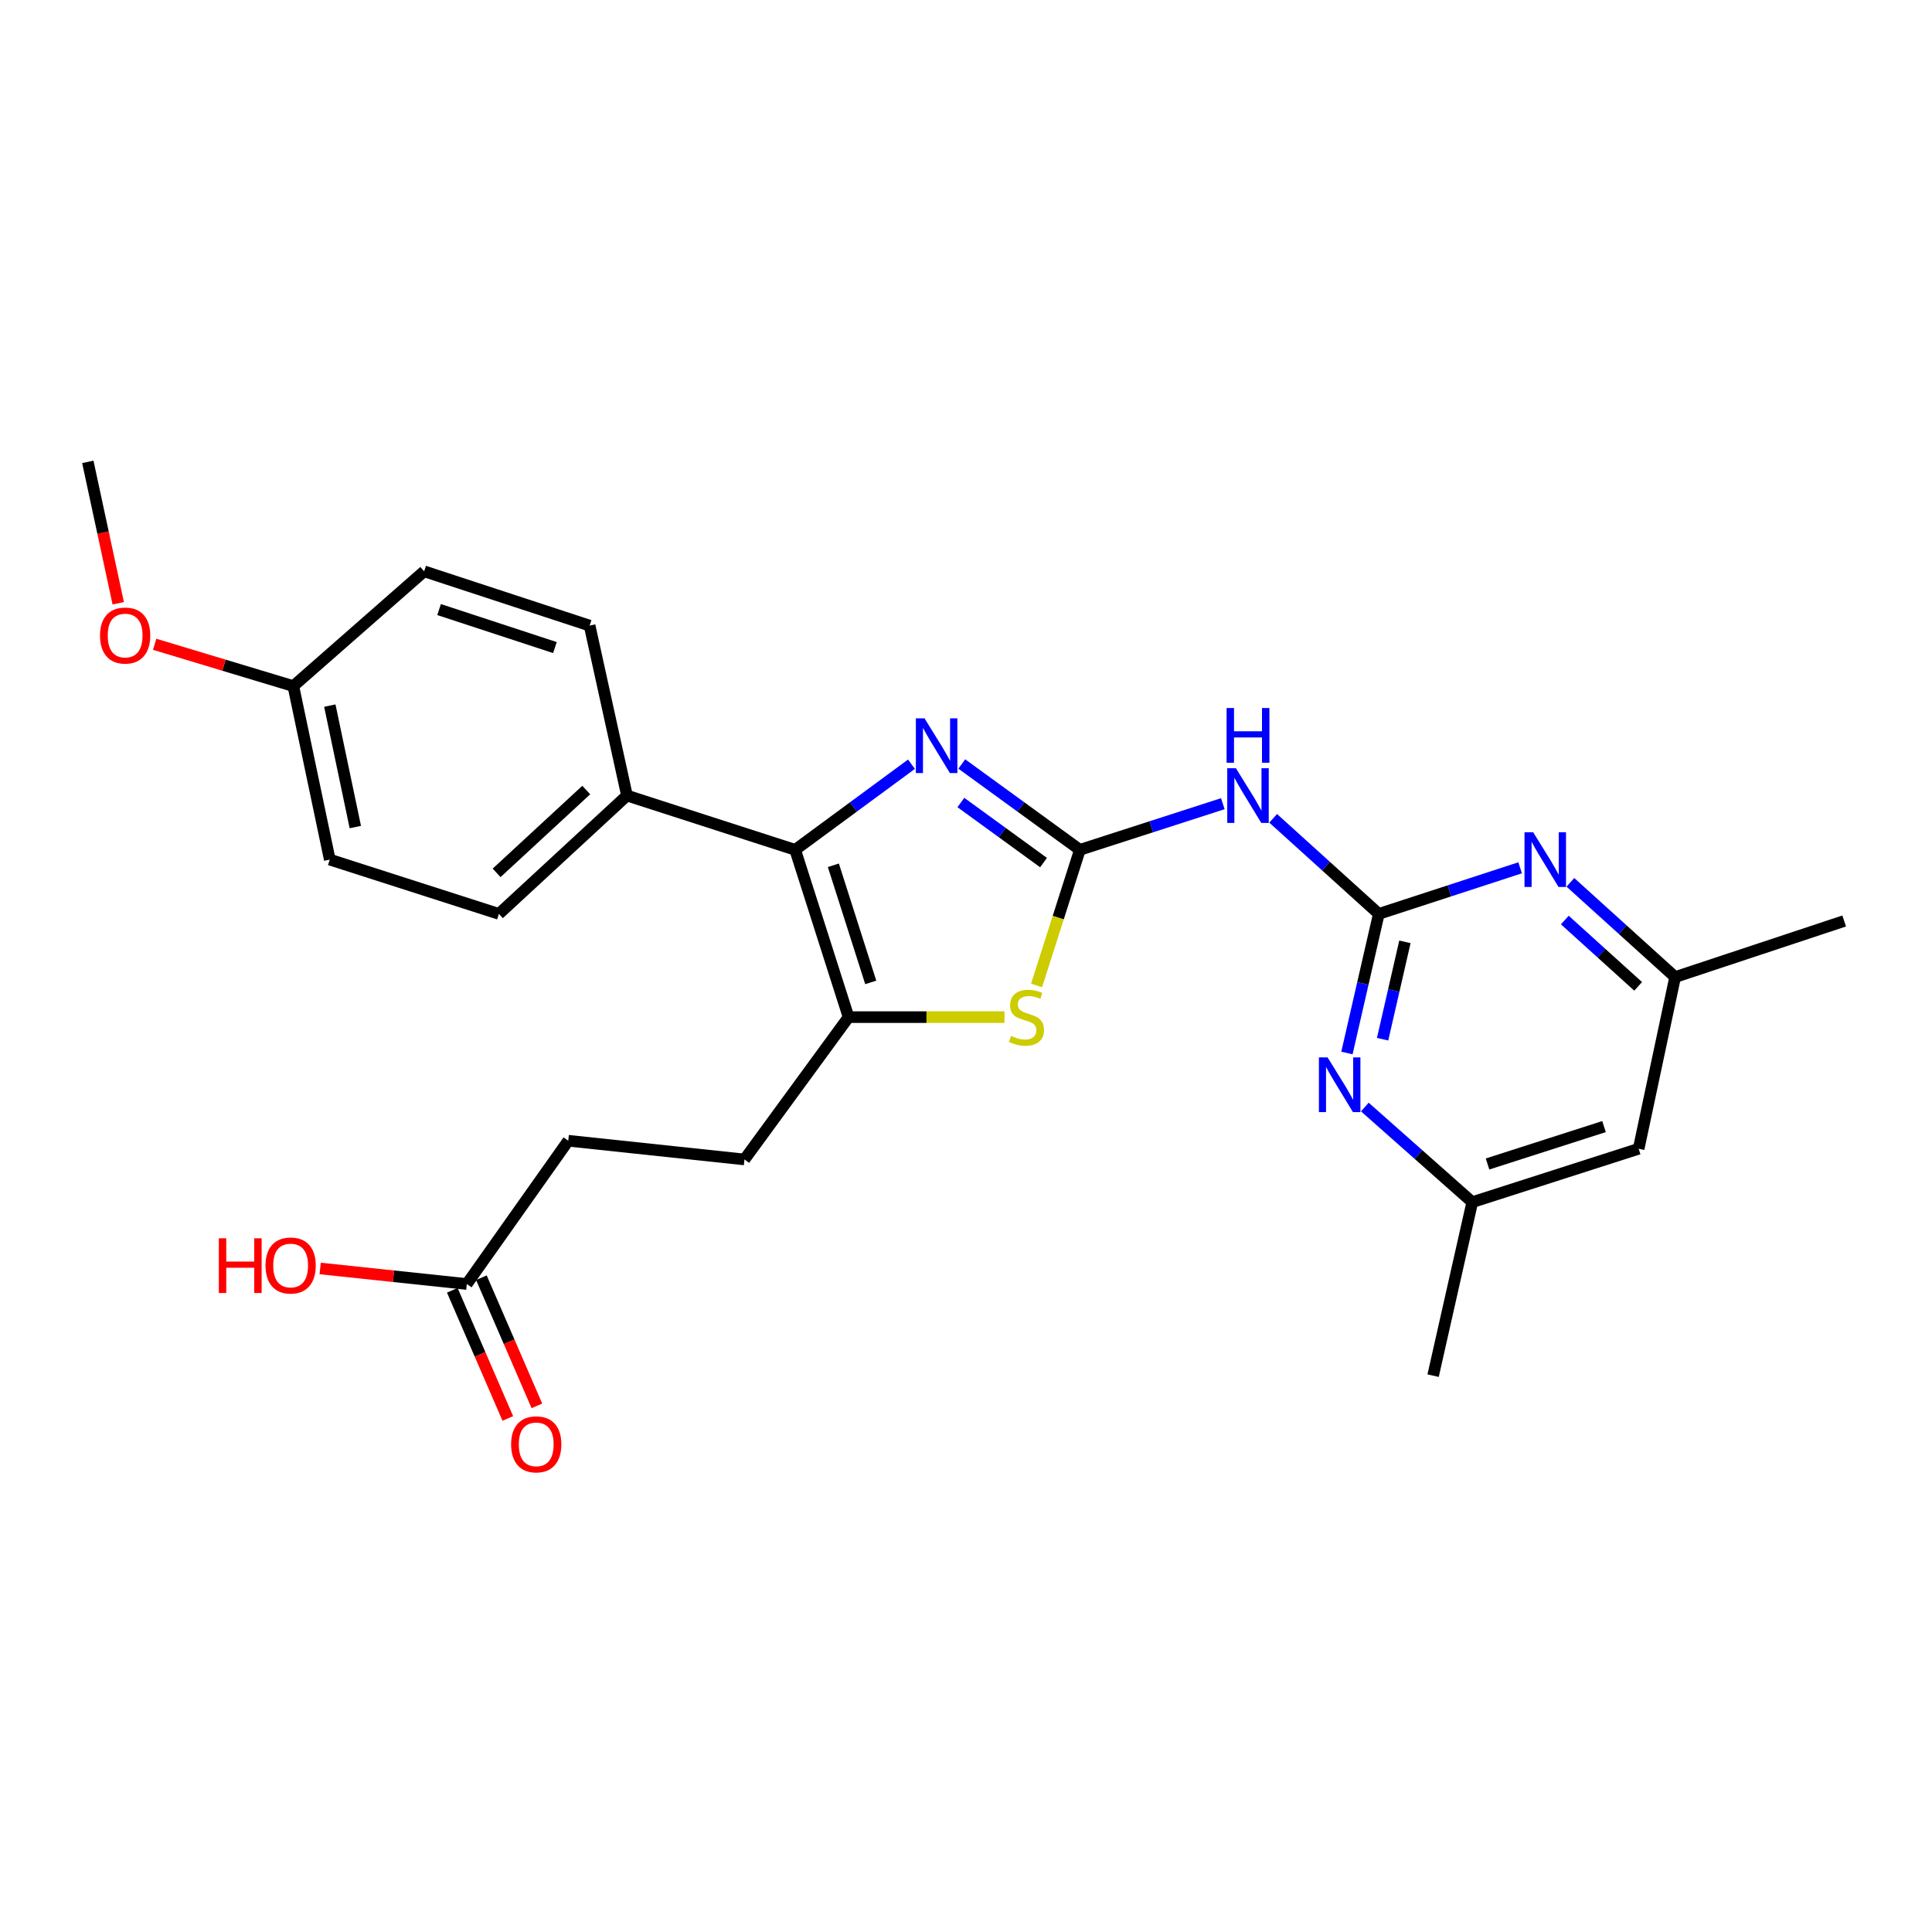 <?xml version='1.0' encoding='iso-8859-1'?>
<svg version='1.1' baseProfile='full'
              xmlns='http://www.w3.org/2000/svg'
                      xmlns:rdkit='http://www.rdkit.org/xml'
                      xmlns:xlink='http://www.w3.org/1999/xlink'
                  xml:space='preserve'
width='1000px' height='1000px' viewBox='0 0 1000 1000'>
<!-- END OF HEADER -->
<rect style='opacity:1.0;fill:#FFFFFF;stroke:none' width='1000' height='1000' x='0' y='0'> </rect>
<path class='bond-0' d='M 558.944,439.87 L 528.383,417.658' style='fill:none;fill-rule:evenodd;stroke:#000000;stroke-width:6px;stroke-linecap:butt;stroke-linejoin:miter;stroke-opacity:1' />
<path class='bond-0' d='M 528.383,417.658 L 497.822,395.446' style='fill:none;fill-rule:evenodd;stroke:#0000FF;stroke-width:6px;stroke-linecap:butt;stroke-linejoin:miter;stroke-opacity:1' />
<path class='bond-0' d='M 540.131,446.475 L 518.739,430.927' style='fill:none;fill-rule:evenodd;stroke:#000000;stroke-width:6px;stroke-linecap:butt;stroke-linejoin:miter;stroke-opacity:1' />
<path class='bond-0' d='M 518.739,430.927 L 497.346,415.379' style='fill:none;fill-rule:evenodd;stroke:#0000FF;stroke-width:6px;stroke-linecap:butt;stroke-linejoin:miter;stroke-opacity:1' />
<path class='bond-4' d='M 558.944,439.87 L 547.736,474.97' style='fill:none;fill-rule:evenodd;stroke:#000000;stroke-width:6px;stroke-linecap:butt;stroke-linejoin:miter;stroke-opacity:1' />
<path class='bond-4' d='M 547.736,474.97 L 536.529,510.07' style='fill:none;fill-rule:evenodd;stroke:#CCCC00;stroke-width:6px;stroke-linecap:butt;stroke-linejoin:miter;stroke-opacity:1' />
<path class='bond-5' d='M 558.944,439.87 L 595.942,427.928' style='fill:none;fill-rule:evenodd;stroke:#000000;stroke-width:6px;stroke-linecap:butt;stroke-linejoin:miter;stroke-opacity:1' />
<path class='bond-5' d='M 595.942,427.928 L 632.939,415.987' style='fill:none;fill-rule:evenodd;stroke:#0000FF;stroke-width:6px;stroke-linecap:butt;stroke-linejoin:miter;stroke-opacity:1' />
<path class='bond-1' d='M 471.777,395.554 L 441.676,417.712' style='fill:none;fill-rule:evenodd;stroke:#0000FF;stroke-width:6px;stroke-linecap:butt;stroke-linejoin:miter;stroke-opacity:1' />
<path class='bond-1' d='M 441.676,417.712 L 411.575,439.87' style='fill:none;fill-rule:evenodd;stroke:#000000;stroke-width:6px;stroke-linecap:butt;stroke-linejoin:miter;stroke-opacity:1' />
<path class='bond-8' d='M 411.575,439.87 L 324.517,411.783' style='fill:none;fill-rule:evenodd;stroke:#000000;stroke-width:6px;stroke-linecap:butt;stroke-linejoin:miter;stroke-opacity:1' />
<path class='bond-26' d='M 411.575,439.87 L 439.215,526.463' style='fill:none;fill-rule:evenodd;stroke:#000000;stroke-width:6px;stroke-linecap:butt;stroke-linejoin:miter;stroke-opacity:1' />
<path class='bond-26' d='M 431.348,447.871 L 450.696,508.486' style='fill:none;fill-rule:evenodd;stroke:#000000;stroke-width:6px;stroke-linecap:butt;stroke-linejoin:miter;stroke-opacity:1' />
<path class='bond-2' d='M 713.667,473.032 L 686.327,448.298' style='fill:none;fill-rule:evenodd;stroke:#000000;stroke-width:6px;stroke-linecap:butt;stroke-linejoin:miter;stroke-opacity:1' />
<path class='bond-2' d='M 686.327,448.298 L 658.988,423.564' style='fill:none;fill-rule:evenodd;stroke:#0000FF;stroke-width:6px;stroke-linecap:butt;stroke-linejoin:miter;stroke-opacity:1' />
<path class='bond-6' d='M 713.667,473.032 L 705.419,509.031' style='fill:none;fill-rule:evenodd;stroke:#000000;stroke-width:6px;stroke-linecap:butt;stroke-linejoin:miter;stroke-opacity:1' />
<path class='bond-6' d='M 705.419,509.031 L 697.172,545.029' style='fill:none;fill-rule:evenodd;stroke:#0000FF;stroke-width:6px;stroke-linecap:butt;stroke-linejoin:miter;stroke-opacity:1' />
<path class='bond-6' d='M 727.182,487.495 L 721.409,512.694' style='fill:none;fill-rule:evenodd;stroke:#000000;stroke-width:6px;stroke-linecap:butt;stroke-linejoin:miter;stroke-opacity:1' />
<path class='bond-6' d='M 721.409,512.694 L 715.636,537.893' style='fill:none;fill-rule:evenodd;stroke:#0000FF;stroke-width:6px;stroke-linecap:butt;stroke-linejoin:miter;stroke-opacity:1' />
<path class='bond-7' d='M 713.667,473.032 L 750.242,461.101' style='fill:none;fill-rule:evenodd;stroke:#000000;stroke-width:6px;stroke-linecap:butt;stroke-linejoin:miter;stroke-opacity:1' />
<path class='bond-7' d='M 750.242,461.101 L 786.817,449.17' style='fill:none;fill-rule:evenodd;stroke:#0000FF;stroke-width:6px;stroke-linecap:butt;stroke-linejoin:miter;stroke-opacity:1' />
<path class='bond-3' d='M 439.215,526.463 L 479.564,526.463' style='fill:none;fill-rule:evenodd;stroke:#000000;stroke-width:6px;stroke-linecap:butt;stroke-linejoin:miter;stroke-opacity:1' />
<path class='bond-3' d='M 479.564,526.463 L 519.913,526.463' style='fill:none;fill-rule:evenodd;stroke:#CCCC00;stroke-width:6px;stroke-linecap:butt;stroke-linejoin:miter;stroke-opacity:1' />
<path class='bond-12' d='M 439.215,526.463 L 385.329,600.133' style='fill:none;fill-rule:evenodd;stroke:#000000;stroke-width:6px;stroke-linecap:butt;stroke-linejoin:miter;stroke-opacity:1' />
<path class='bond-11' d='M 706.44,572.999 L 734.24,597.621' style='fill:none;fill-rule:evenodd;stroke:#0000FF;stroke-width:6px;stroke-linecap:butt;stroke-linejoin:miter;stroke-opacity:1' />
<path class='bond-11' d='M 734.24,597.621 L 762.039,622.242' style='fill:none;fill-rule:evenodd;stroke:#000000;stroke-width:6px;stroke-linecap:butt;stroke-linejoin:miter;stroke-opacity:1' />
<path class='bond-10' d='M 812.828,456.692 L 839.935,481.211' style='fill:none;fill-rule:evenodd;stroke:#0000FF;stroke-width:6px;stroke-linecap:butt;stroke-linejoin:miter;stroke-opacity:1' />
<path class='bond-10' d='M 839.935,481.211 L 867.041,505.73' style='fill:none;fill-rule:evenodd;stroke:#000000;stroke-width:6px;stroke-linecap:butt;stroke-linejoin:miter;stroke-opacity:1' />
<path class='bond-10' d='M 809.956,476.213 L 828.931,493.376' style='fill:none;fill-rule:evenodd;stroke:#0000FF;stroke-width:6px;stroke-linecap:butt;stroke-linejoin:miter;stroke-opacity:1' />
<path class='bond-10' d='M 828.931,493.376 L 847.905,510.54' style='fill:none;fill-rule:evenodd;stroke:#000000;stroke-width:6px;stroke-linecap:butt;stroke-linejoin:miter;stroke-opacity:1' />
<path class='bond-15' d='M 324.517,411.783 L 258.228,473.032' style='fill:none;fill-rule:evenodd;stroke:#000000;stroke-width:6px;stroke-linecap:butt;stroke-linejoin:miter;stroke-opacity:1' />
<path class='bond-15' d='M 303.442,408.922 L 257.039,451.797' style='fill:none;fill-rule:evenodd;stroke:#000000;stroke-width:6px;stroke-linecap:butt;stroke-linejoin:miter;stroke-opacity:1' />
<path class='bond-16' d='M 324.517,411.783 L 305.188,323.814' style='fill:none;fill-rule:evenodd;stroke:#000000;stroke-width:6px;stroke-linecap:butt;stroke-linejoin:miter;stroke-opacity:1' />
<path class='bond-9' d='M 241.633,664.6 L 294.125,590.446' style='fill:none;fill-rule:evenodd;stroke:#000000;stroke-width:6px;stroke-linecap:butt;stroke-linejoin:miter;stroke-opacity:1' />
<path class='bond-14' d='M 234.107,667.86 L 248.474,701.026' style='fill:none;fill-rule:evenodd;stroke:#000000;stroke-width:6px;stroke-linecap:butt;stroke-linejoin:miter;stroke-opacity:1' />
<path class='bond-14' d='M 248.474,701.026 L 262.841,734.192' style='fill:none;fill-rule:evenodd;stroke:#FF0000;stroke-width:6px;stroke-linecap:butt;stroke-linejoin:miter;stroke-opacity:1' />
<path class='bond-14' d='M 249.159,661.34 L 263.526,694.506' style='fill:none;fill-rule:evenodd;stroke:#000000;stroke-width:6px;stroke-linecap:butt;stroke-linejoin:miter;stroke-opacity:1' />
<path class='bond-14' d='M 263.526,694.506 L 277.893,727.672' style='fill:none;fill-rule:evenodd;stroke:#FF0000;stroke-width:6px;stroke-linecap:butt;stroke-linejoin:miter;stroke-opacity:1' />
<path class='bond-19' d='M 241.633,664.6 L 203.677,660.58' style='fill:none;fill-rule:evenodd;stroke:#000000;stroke-width:6px;stroke-linecap:butt;stroke-linejoin:miter;stroke-opacity:1' />
<path class='bond-19' d='M 203.677,660.58 L 165.722,656.56' style='fill:none;fill-rule:evenodd;stroke:#FF0000;stroke-width:6px;stroke-linecap:butt;stroke-linejoin:miter;stroke-opacity:1' />
<path class='bond-13' d='M 867.041,505.73 L 848.168,594.593' style='fill:none;fill-rule:evenodd;stroke:#000000;stroke-width:6px;stroke-linecap:butt;stroke-linejoin:miter;stroke-opacity:1' />
<path class='bond-23' d='M 867.041,505.73 L 954.545,476.696' style='fill:none;fill-rule:evenodd;stroke:#000000;stroke-width:6px;stroke-linecap:butt;stroke-linejoin:miter;stroke-opacity:1' />
<path class='bond-24' d='M 762.039,622.242 L 741.772,712.043' style='fill:none;fill-rule:evenodd;stroke:#000000;stroke-width:6px;stroke-linecap:butt;stroke-linejoin:miter;stroke-opacity:1' />
<path class='bond-27' d='M 762.039,622.242 L 848.168,594.593' style='fill:none;fill-rule:evenodd;stroke:#000000;stroke-width:6px;stroke-linecap:butt;stroke-linejoin:miter;stroke-opacity:1' />
<path class='bond-27' d='M 769.945,602.476 L 830.235,583.121' style='fill:none;fill-rule:evenodd;stroke:#000000;stroke-width:6px;stroke-linecap:butt;stroke-linejoin:miter;stroke-opacity:1' />
<path class='bond-17' d='M 385.329,600.133 L 294.125,590.446' style='fill:none;fill-rule:evenodd;stroke:#000000;stroke-width:6px;stroke-linecap:butt;stroke-linejoin:miter;stroke-opacity:1' />
<path class='bond-21' d='M 258.228,473.032 L 170.687,444.927' style='fill:none;fill-rule:evenodd;stroke:#000000;stroke-width:6px;stroke-linecap:butt;stroke-linejoin:miter;stroke-opacity:1' />
<path class='bond-20' d='M 305.188,323.814 L 219.534,295.709' style='fill:none;fill-rule:evenodd;stroke:#000000;stroke-width:6px;stroke-linecap:butt;stroke-linejoin:miter;stroke-opacity:1' />
<path class='bond-20' d='M 287.226,335.184 L 227.268,315.511' style='fill:none;fill-rule:evenodd;stroke:#000000;stroke-width:6px;stroke-linecap:butt;stroke-linejoin:miter;stroke-opacity:1' />
<path class='bond-18' d='M 151.832,355.127 L 219.534,295.709' style='fill:none;fill-rule:evenodd;stroke:#000000;stroke-width:6px;stroke-linecap:butt;stroke-linejoin:miter;stroke-opacity:1' />
<path class='bond-22' d='M 151.832,355.127 L 115.94,344.302' style='fill:none;fill-rule:evenodd;stroke:#000000;stroke-width:6px;stroke-linecap:butt;stroke-linejoin:miter;stroke-opacity:1' />
<path class='bond-22' d='M 115.94,344.302 L 80.048,333.478' style='fill:none;fill-rule:evenodd;stroke:#FF0000;stroke-width:6px;stroke-linecap:butt;stroke-linejoin:miter;stroke-opacity:1' />
<path class='bond-28' d='M 151.832,355.127 L 170.687,444.927' style='fill:none;fill-rule:evenodd;stroke:#000000;stroke-width:6px;stroke-linecap:butt;stroke-linejoin:miter;stroke-opacity:1' />
<path class='bond-28' d='M 170.714,365.226 L 183.913,428.087' style='fill:none;fill-rule:evenodd;stroke:#000000;stroke-width:6px;stroke-linecap:butt;stroke-linejoin:miter;stroke-opacity:1' />
<path class='bond-25' d='M 61.2,312.255 L 53.327,275.663' style='fill:none;fill-rule:evenodd;stroke:#FF0000;stroke-width:6px;stroke-linecap:butt;stroke-linejoin:miter;stroke-opacity:1' />
<path class='bond-25' d='M 53.327,275.663 L 45.455,239.071' style='fill:none;fill-rule:evenodd;stroke:#000000;stroke-width:6px;stroke-linecap:butt;stroke-linejoin:miter;stroke-opacity:1' />
<path  class='atom-1' d='M 478.53 371.815
L 487.81 386.815
Q 488.73 388.295, 490.21 390.975
Q 491.69 393.655, 491.77 393.815
L 491.77 371.815
L 495.53 371.815
L 495.53 400.135
L 491.65 400.135
L 481.69 383.735
Q 480.53 381.815, 479.29 379.615
Q 478.09 377.415, 477.73 376.735
L 477.73 400.135
L 474.05 400.135
L 474.05 371.815
L 478.53 371.815
' fill='#0000FF'/>
<path  class='atom-5' d='M 523.295 536.183
Q 523.615 536.303, 524.935 536.863
Q 526.255 537.423, 527.695 537.783
Q 529.175 538.103, 530.615 538.103
Q 533.295 538.103, 534.855 536.823
Q 536.415 535.503, 536.415 533.223
Q 536.415 531.663, 535.615 530.703
Q 534.855 529.743, 533.655 529.223
Q 532.455 528.703, 530.455 528.103
Q 527.935 527.343, 526.415 526.623
Q 524.935 525.903, 523.855 524.383
Q 522.815 522.863, 522.815 520.303
Q 522.815 516.743, 525.215 514.543
Q 527.655 512.343, 532.455 512.343
Q 535.735 512.343, 539.455 513.903
L 538.535 516.983
Q 535.135 515.583, 532.575 515.583
Q 529.815 515.583, 528.295 516.743
Q 526.775 517.863, 526.815 519.823
Q 526.815 521.343, 527.575 522.263
Q 528.375 523.183, 529.495 523.703
Q 530.655 524.223, 532.575 524.823
Q 535.135 525.623, 536.655 526.423
Q 538.175 527.223, 539.255 528.863
Q 540.375 530.463, 540.375 533.223
Q 540.375 537.143, 537.735 539.263
Q 535.135 541.343, 530.775 541.343
Q 528.255 541.343, 526.335 540.783
Q 524.455 540.263, 522.215 539.343
L 523.295 536.183
' fill='#CCCC00'/>
<path  class='atom-6' d='M 639.705 397.623
L 648.985 412.623
Q 649.905 414.103, 651.385 416.783
Q 652.865 419.463, 652.945 419.623
L 652.945 397.623
L 656.705 397.623
L 656.705 425.943
L 652.825 425.943
L 642.865 409.543
Q 641.705 407.623, 640.465 405.423
Q 639.265 403.223, 638.905 402.543
L 638.905 425.943
L 635.225 425.943
L 635.225 397.623
L 639.705 397.623
' fill='#0000FF'/>
<path  class='atom-6' d='M 634.885 366.471
L 638.725 366.471
L 638.725 378.511
L 653.205 378.511
L 653.205 366.471
L 657.045 366.471
L 657.045 394.791
L 653.205 394.791
L 653.205 381.711
L 638.725 381.711
L 638.725 394.791
L 634.885 394.791
L 634.885 366.471
' fill='#0000FF'/>
<path  class='atom-7' d='M 687.148 547.297
L 696.428 562.297
Q 697.348 563.777, 698.828 566.457
Q 700.308 569.137, 700.388 569.297
L 700.388 547.297
L 704.148 547.297
L 704.148 575.617
L 700.268 575.617
L 690.308 559.217
Q 689.148 557.297, 687.908 555.097
Q 686.708 552.897, 686.348 552.217
L 686.348 575.617
L 682.668 575.617
L 682.668 547.297
L 687.148 547.297
' fill='#0000FF'/>
<path  class='atom-8' d='M 793.562 430.767
L 802.842 445.767
Q 803.762 447.247, 805.242 449.927
Q 806.722 452.607, 806.802 452.767
L 806.802 430.767
L 810.562 430.767
L 810.562 459.087
L 806.682 459.087
L 796.722 442.687
Q 795.562 440.767, 794.322 438.567
Q 793.122 436.367, 792.762 435.687
L 792.762 459.087
L 789.082 459.087
L 789.082 430.767
L 793.562 430.767
' fill='#0000FF'/>
<path  class='atom-15' d='M 264.548 747.591
Q 264.548 740.791, 267.908 736.991
Q 271.268 733.191, 277.548 733.191
Q 283.828 733.191, 287.188 736.991
Q 290.548 740.791, 290.548 747.591
Q 290.548 754.471, 287.148 758.391
Q 283.748 762.271, 277.548 762.271
Q 271.308 762.271, 267.908 758.391
Q 264.548 754.511, 264.548 747.591
M 277.548 759.071
Q 281.868 759.071, 284.188 756.191
Q 286.548 753.271, 286.548 747.591
Q 286.548 742.031, 284.188 739.231
Q 281.868 736.391, 277.548 736.391
Q 273.228 736.391, 270.868 739.191
Q 268.548 741.991, 268.548 747.591
Q 268.548 753.311, 270.868 756.191
Q 273.228 759.071, 277.548 759.071
' fill='#FF0000'/>
<path  class='atom-20' d='M 113.269 640.94
L 117.109 640.94
L 117.109 652.98
L 131.589 652.98
L 131.589 640.94
L 135.429 640.94
L 135.429 669.26
L 131.589 669.26
L 131.589 656.18
L 117.109 656.18
L 117.109 669.26
L 113.269 669.26
L 113.269 640.94
' fill='#FF0000'/>
<path  class='atom-20' d='M 137.429 655.02
Q 137.429 648.22, 140.789 644.42
Q 144.149 640.62, 150.429 640.62
Q 156.709 640.62, 160.069 644.42
Q 163.429 648.22, 163.429 655.02
Q 163.429 661.9, 160.029 665.82
Q 156.629 669.7, 150.429 669.7
Q 144.189 669.7, 140.789 665.82
Q 137.429 661.94, 137.429 655.02
M 150.429 666.5
Q 154.749 666.5, 157.069 663.62
Q 159.429 660.7, 159.429 655.02
Q 159.429 649.46, 157.069 646.66
Q 154.749 643.82, 150.429 643.82
Q 146.109 643.82, 143.749 646.62
Q 141.429 649.42, 141.429 655.02
Q 141.429 660.74, 143.749 663.62
Q 146.109 666.5, 150.429 666.5
' fill='#FF0000'/>
<path  class='atom-23' d='M 51.774 328.952
Q 51.774 322.152, 55.134 318.352
Q 58.494 314.552, 64.774 314.552
Q 71.054 314.552, 74.414 318.352
Q 77.774 322.152, 77.774 328.952
Q 77.774 335.832, 74.374 339.752
Q 70.974 343.632, 64.774 343.632
Q 58.534 343.632, 55.134 339.752
Q 51.774 335.872, 51.774 328.952
M 64.774 340.432
Q 69.094 340.432, 71.414 337.552
Q 73.774 334.632, 73.774 328.952
Q 73.774 323.392, 71.414 320.592
Q 69.094 317.752, 64.774 317.752
Q 60.454 317.752, 58.094 320.552
Q 55.774 323.352, 55.774 328.952
Q 55.774 334.672, 58.094 337.552
Q 60.454 340.432, 64.774 340.432
' fill='#FF0000'/>
</svg>
